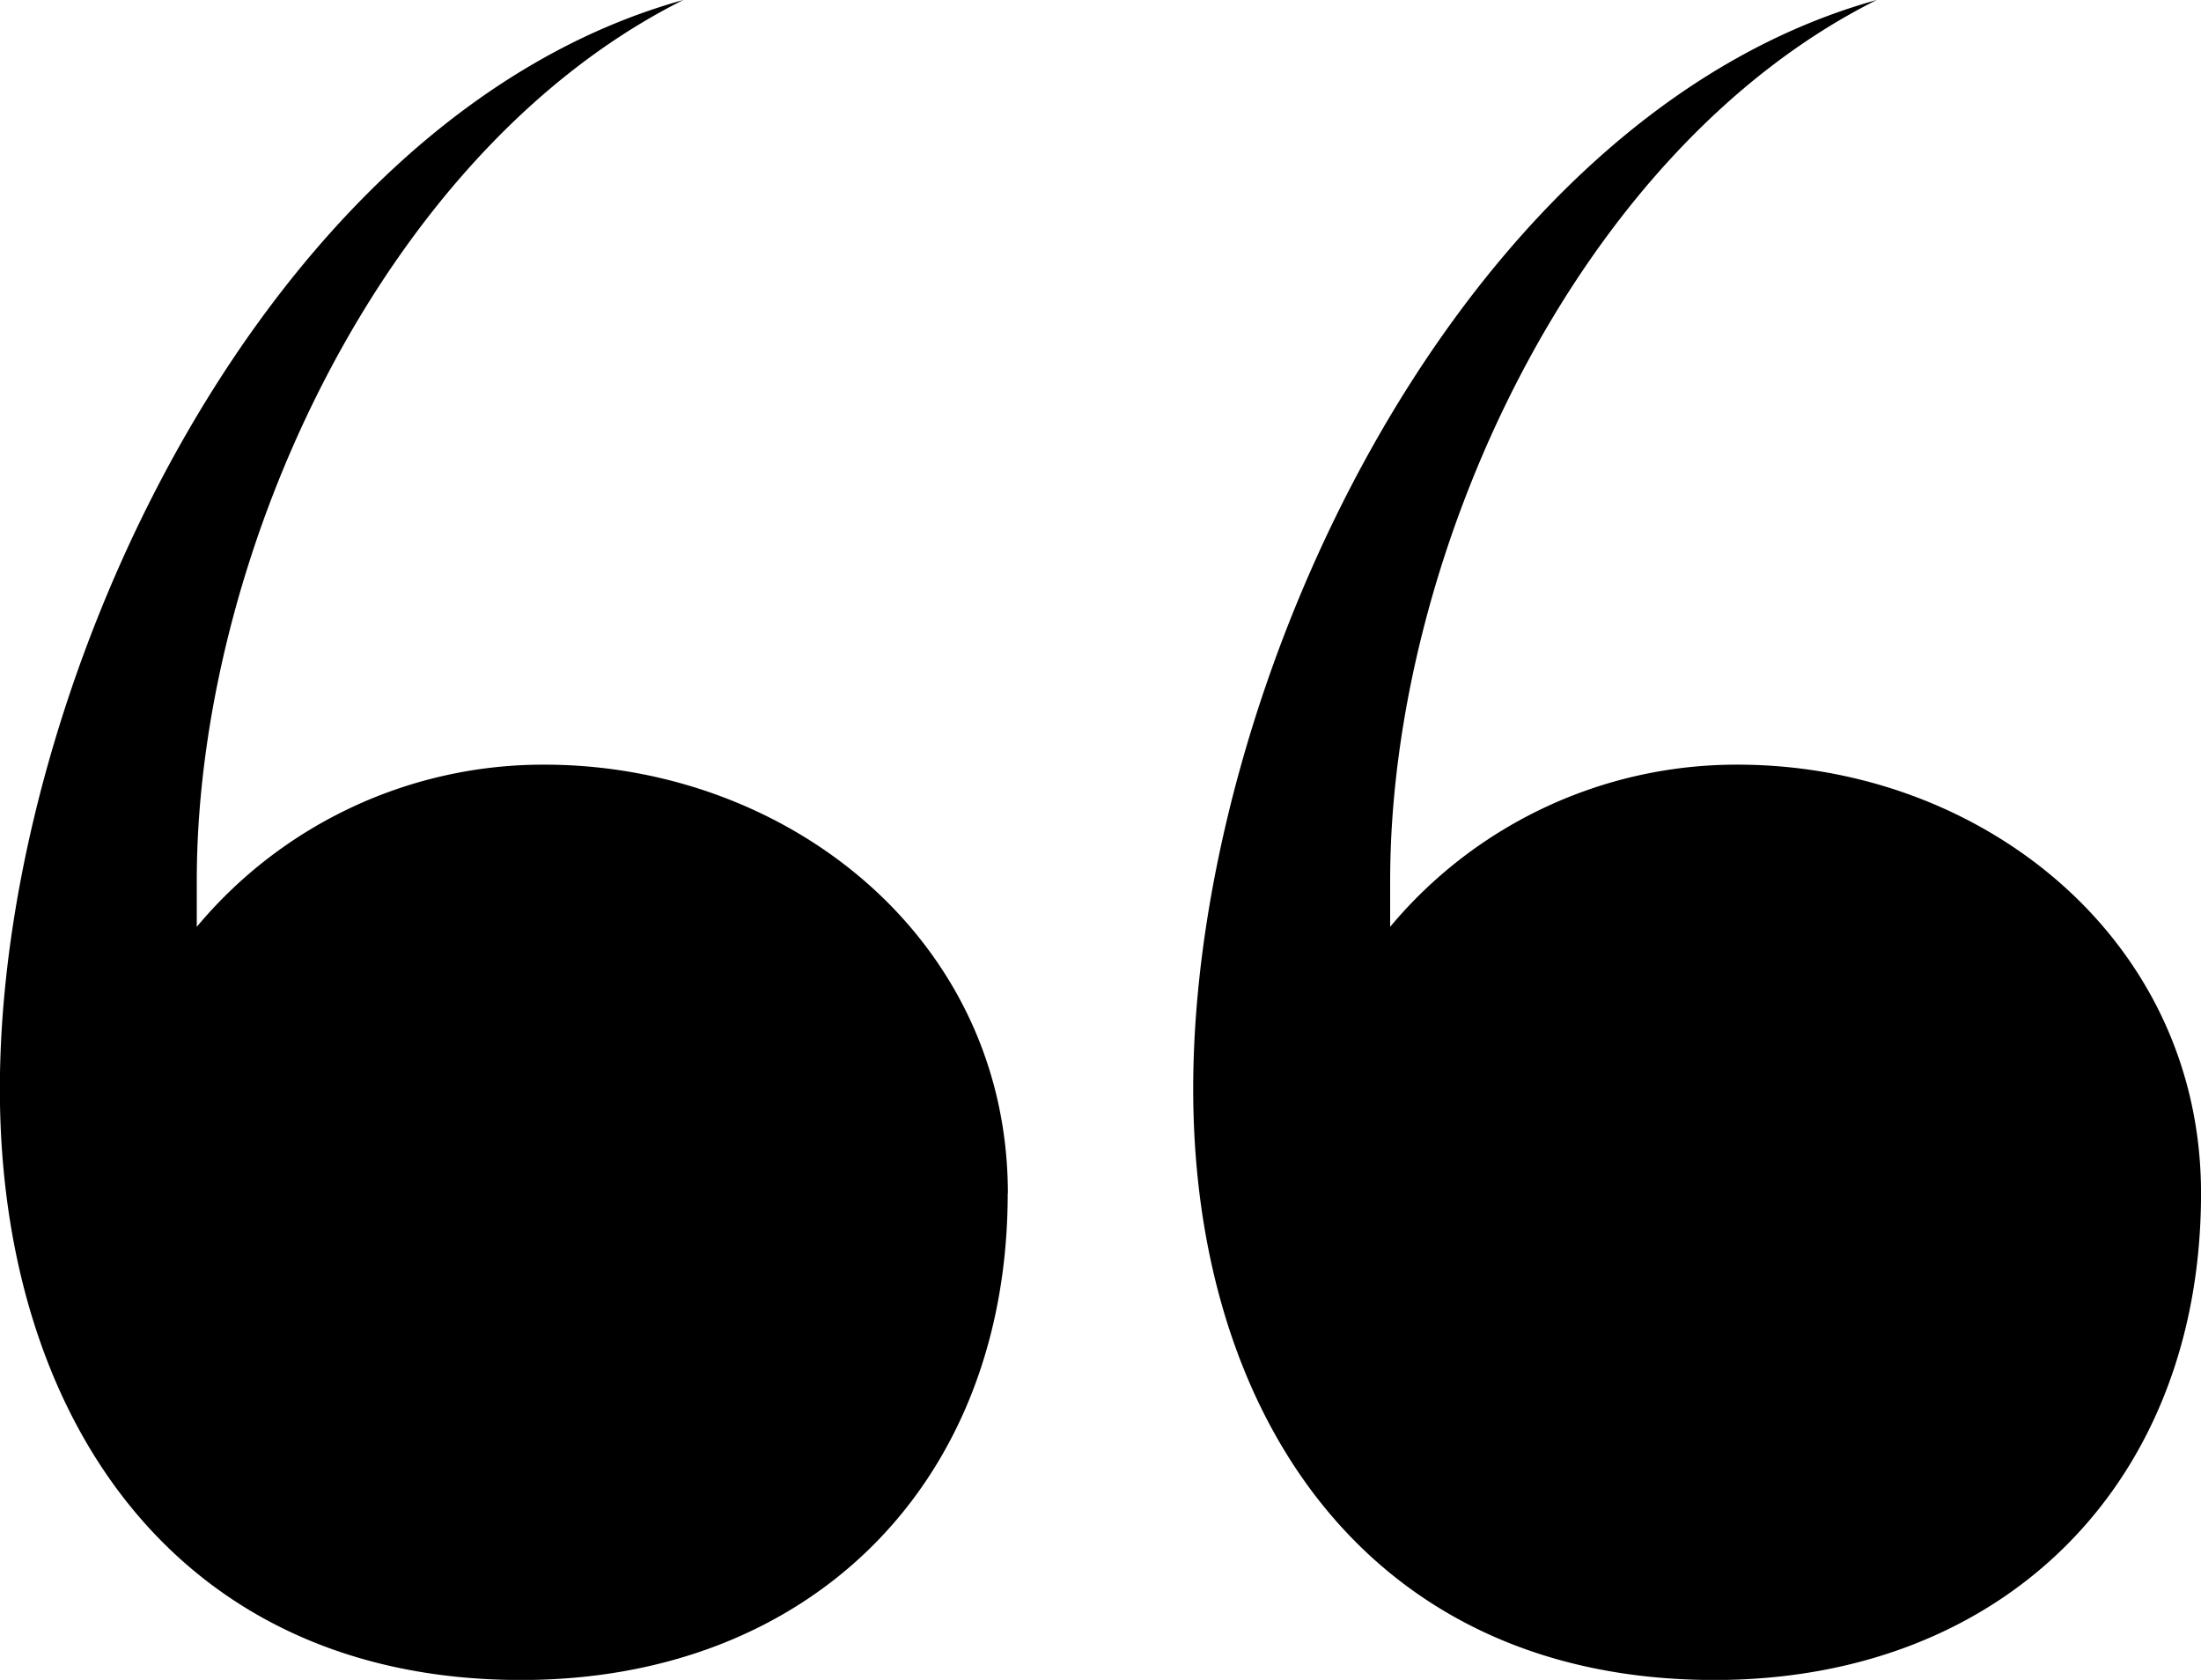 <?xml version="1.0" encoding="UTF-8"?>
<svg xmlns="http://www.w3.org/2000/svg" xmlns:xlink="http://www.w3.org/1999/xlink" width="70.4" height="53.726" viewBox="0 0 70.4 53.726">
  <defs>
    <clipPath id="clip-path">
      <path id="Path_30" data-name="Path 30" d="M0,29.463H70.4V-24.263H0Z" transform="translate(0 24.263)"></path>
    </clipPath>
  </defs>
  <g id="Group_11" data-name="Group 11" transform="translate(0 24.263)">
    <g id="Group_10" data-name="Group 10" transform="translate(0 -24.263)" clip-path="url(#clip-path)">
      <g id="Group_9" data-name="Group 9" transform="translate(0.001)">
        <path id="Path_29" data-name="Path 29" d="M38.607,20.929c0-8.151-7.039-13.709-14.82-13.709a14.427,14.427,0,0,0-11.116,5.186V10.925c0-10.374,5.928-23.343,15.562-28.16C14.894-13.53,6.371,4.625,6.371,17.594c0,10.374,5.558,18.9,16.674,18.9,9.263,0,15.562-6.3,15.562-15.562m-38.164,0C.443,12.778-6.6,7.22-14.38,7.22A14.434,14.434,0,0,0-25.5,12.406V10.925c0-10.374,5.93-23.343,15.562-28.16-13.339,3.7-21.86,21.86-21.86,34.829,0,10.374,5.558,18.9,16.674,18.9,9.263,0,15.562-6.3,15.562-15.562" transform="translate(31.793 17.235)"></path>
      </g>
    </g>
  </g>
</svg>
